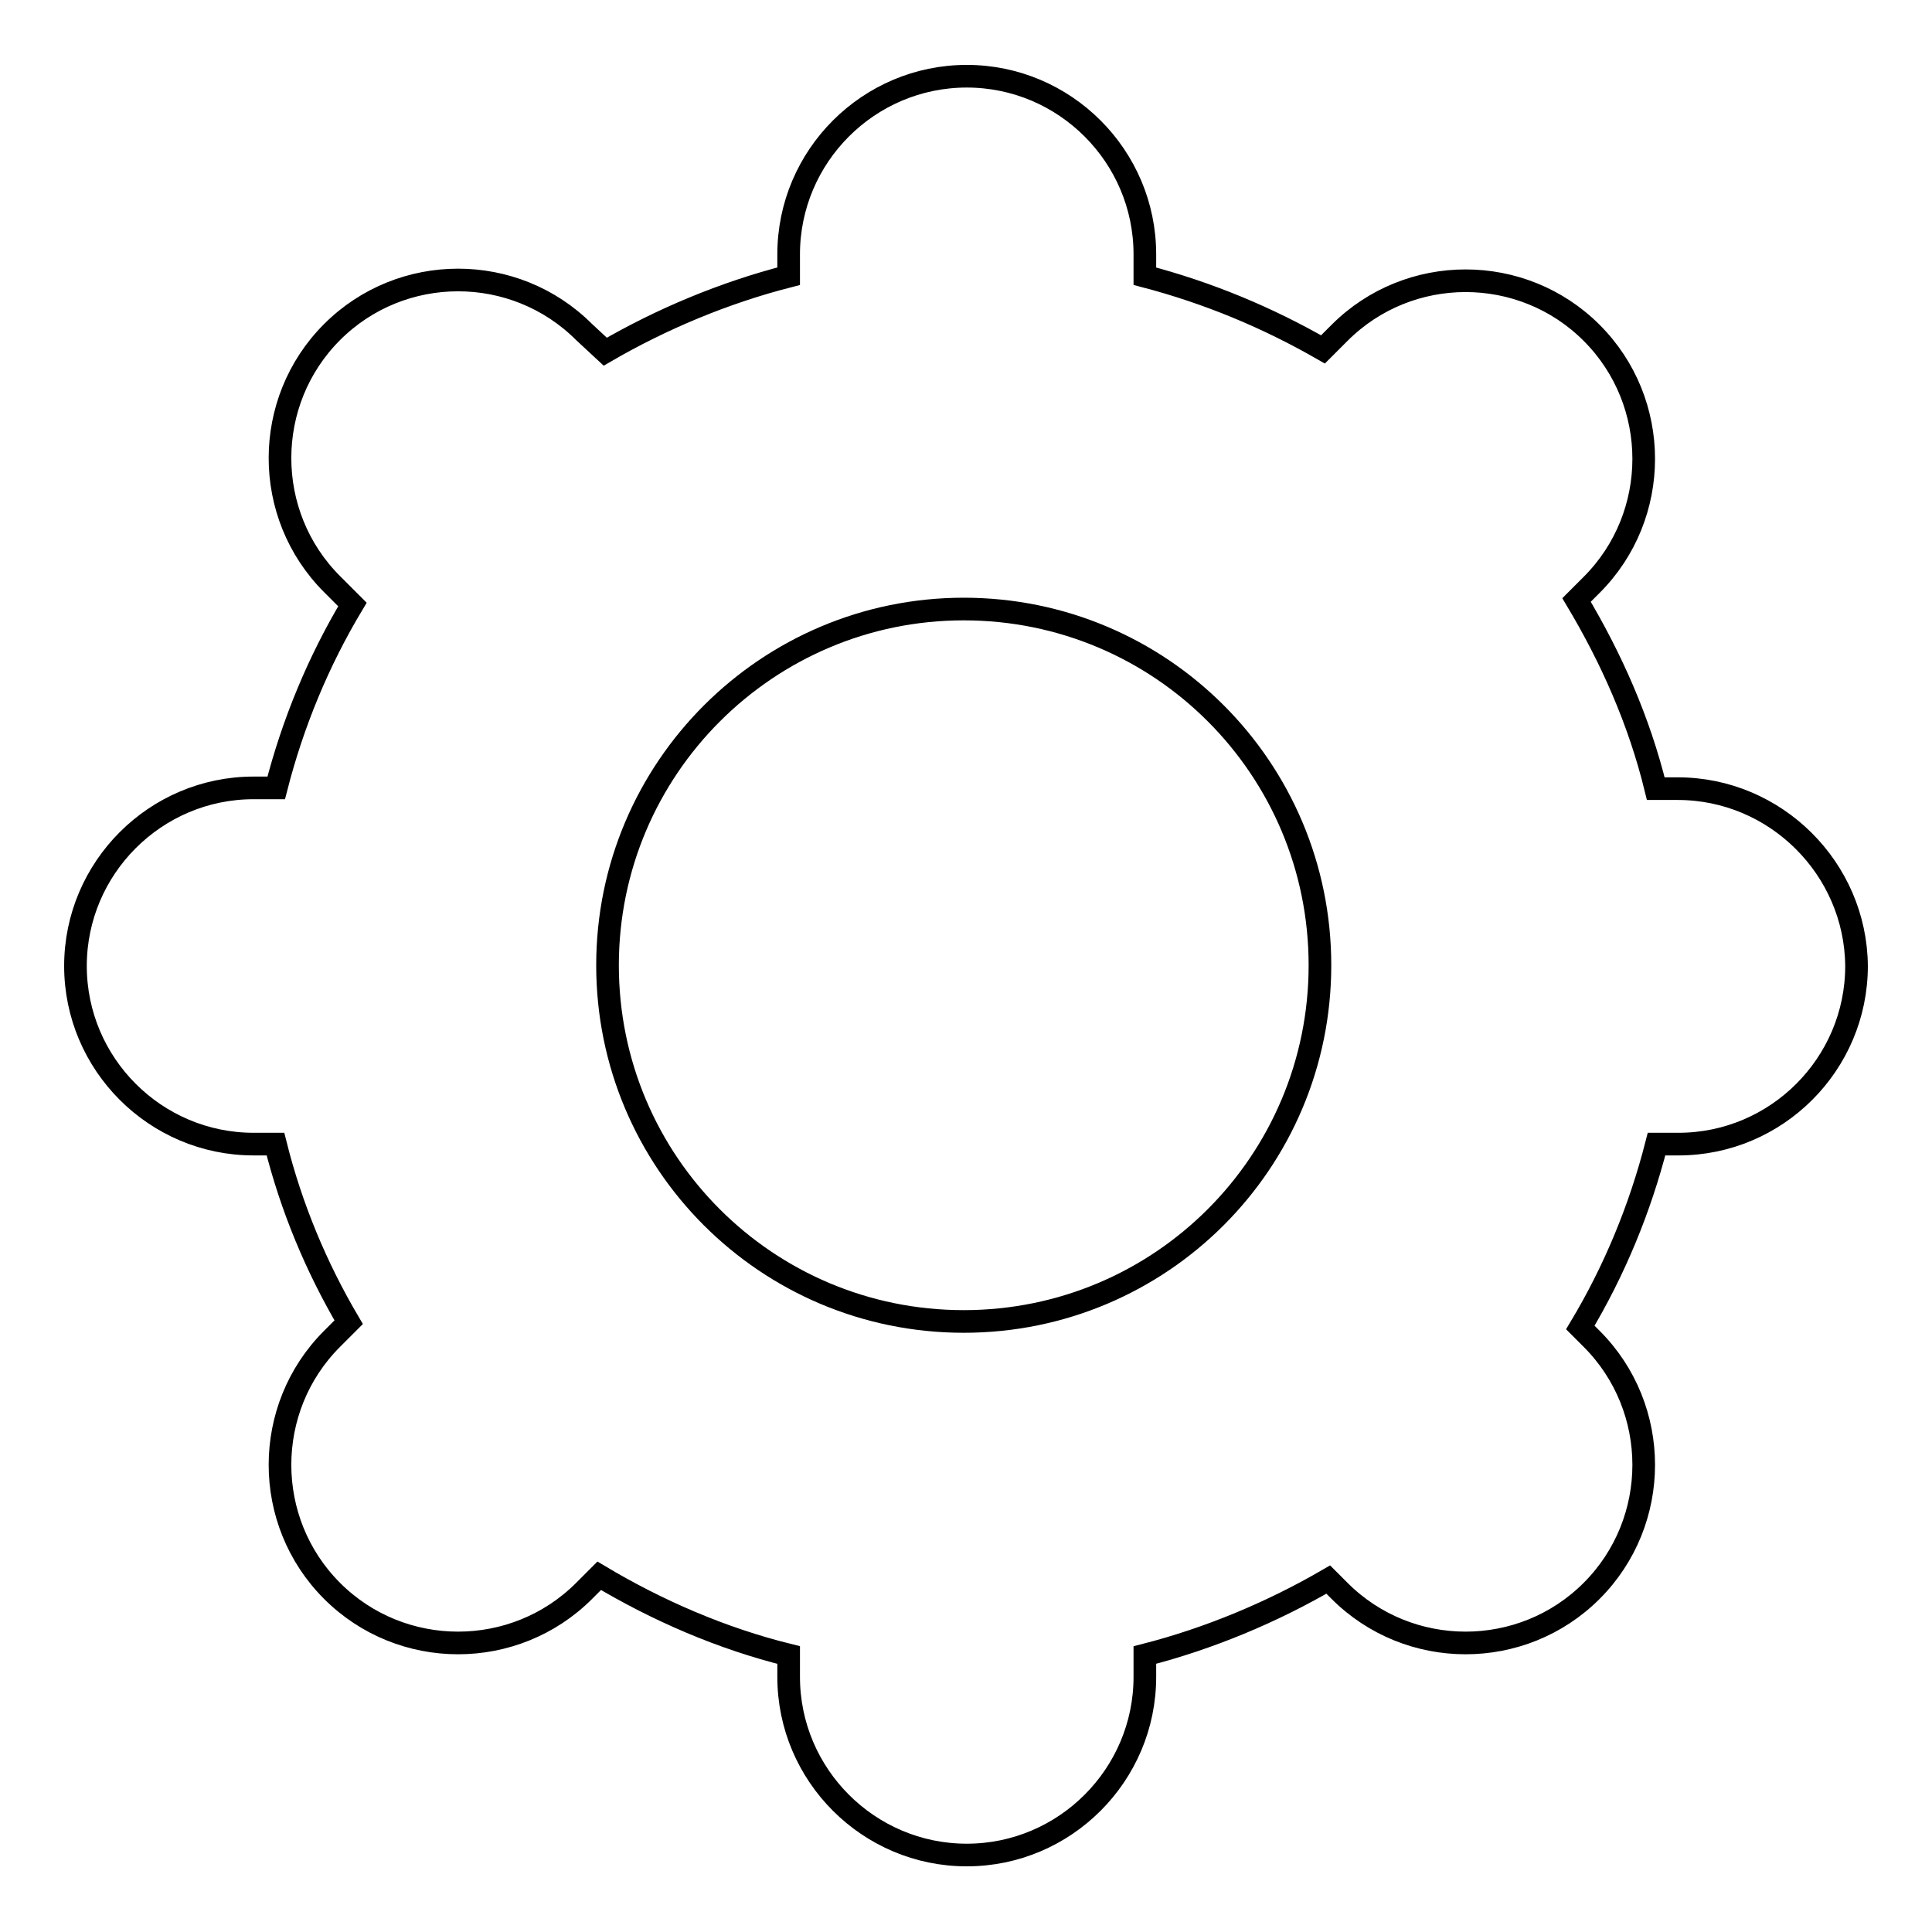 <?xml version="1.0" encoding="utf-8"?>
<!-- Svg Vector Icons : http://www.onlinewebfonts.com/icon -->
<!DOCTYPE svg PUBLIC "-//W3C//DTD SVG 1.1//EN" "http://www.w3.org/Graphics/SVG/1.1/DTD/svg11.dtd">
<svg version="1.1" xmlns="http://www.w3.org/2000/svg" xmlns:xlink="http://www.w3.org/1999/xlink" x="0px" y="0px" viewBox="0 0 256 256" enable-background="new 0 0 256 256" xml:space="preserve">
<g><g><path stroke-width="3" fill-opacity="0" stroke="#000000"  d="M222.3,104.5h-2.9c-2.2-9-5.9-17.3-10.5-25l2-2c9.2-9.2,9.2-24.2,0-33.4l0,0c-9.2-9.2-24.2-9.2-33.4,0l-2.2,2.2c-7.3-4.2-15.2-7.5-23.6-9.7v-2.9c0-13-10.6-23.6-23.6-23.6c-13,0-23.6,10.6-23.6,23.6v2.9c-8.6,2.2-16.9,5.7-24.3,10L77.4,44c-9.2-9.2-24.2-9.2-33.4,0c-9.2,9.2-9.2,24.2,0,33.4l2.7,2.7c-4.5,7.5-7.9,15.7-10.1,24.3h-3C20.6,104.4,10,115,10,128l0,0c0,13,10.6,23.6,23.6,23.6h2.9c2.1,8.4,5.4,16.3,9.7,23.6l-2.2,2.2c-9.2,9.2-9.2,24.2,0,33.4l0,0c9.2,9.2,24.2,9.2,33.4,0l2-2c7.7,4.6,16.2,8.3,25.1,10.5v2.9c0,13,10.6,23.6,23.6,23.6c13,0,23.6-10.6,23.6-23.6v-2.9c8.6-2.2,16.9-5.7,24.3-10l1.5,1.5c9.2,9.2,24.2,9.2,33.4,0l0,0c9.2-9.2,9.2-24.2,0-33.4l-1.5-1.5c4.5-7.5,7.9-15.7,10.1-24.3h2.9c13,0,23.6-10.6,23.6-23.6l0,0C245.9,115.1,235.3,104.5,222.3,104.5z"/><path stroke-width="3" fill-opacity="0" stroke="#000000"  d="M80.5,127.9c0,26.1,21.1,47.2,47.2,47.2c26.1,0,47.2-21.1,47.2-47.2c0-26.1-21.1-47.2-47.2-47.2C101.7,80.7,80.5,101.8,80.5,127.9z"/></g></g>
</svg>